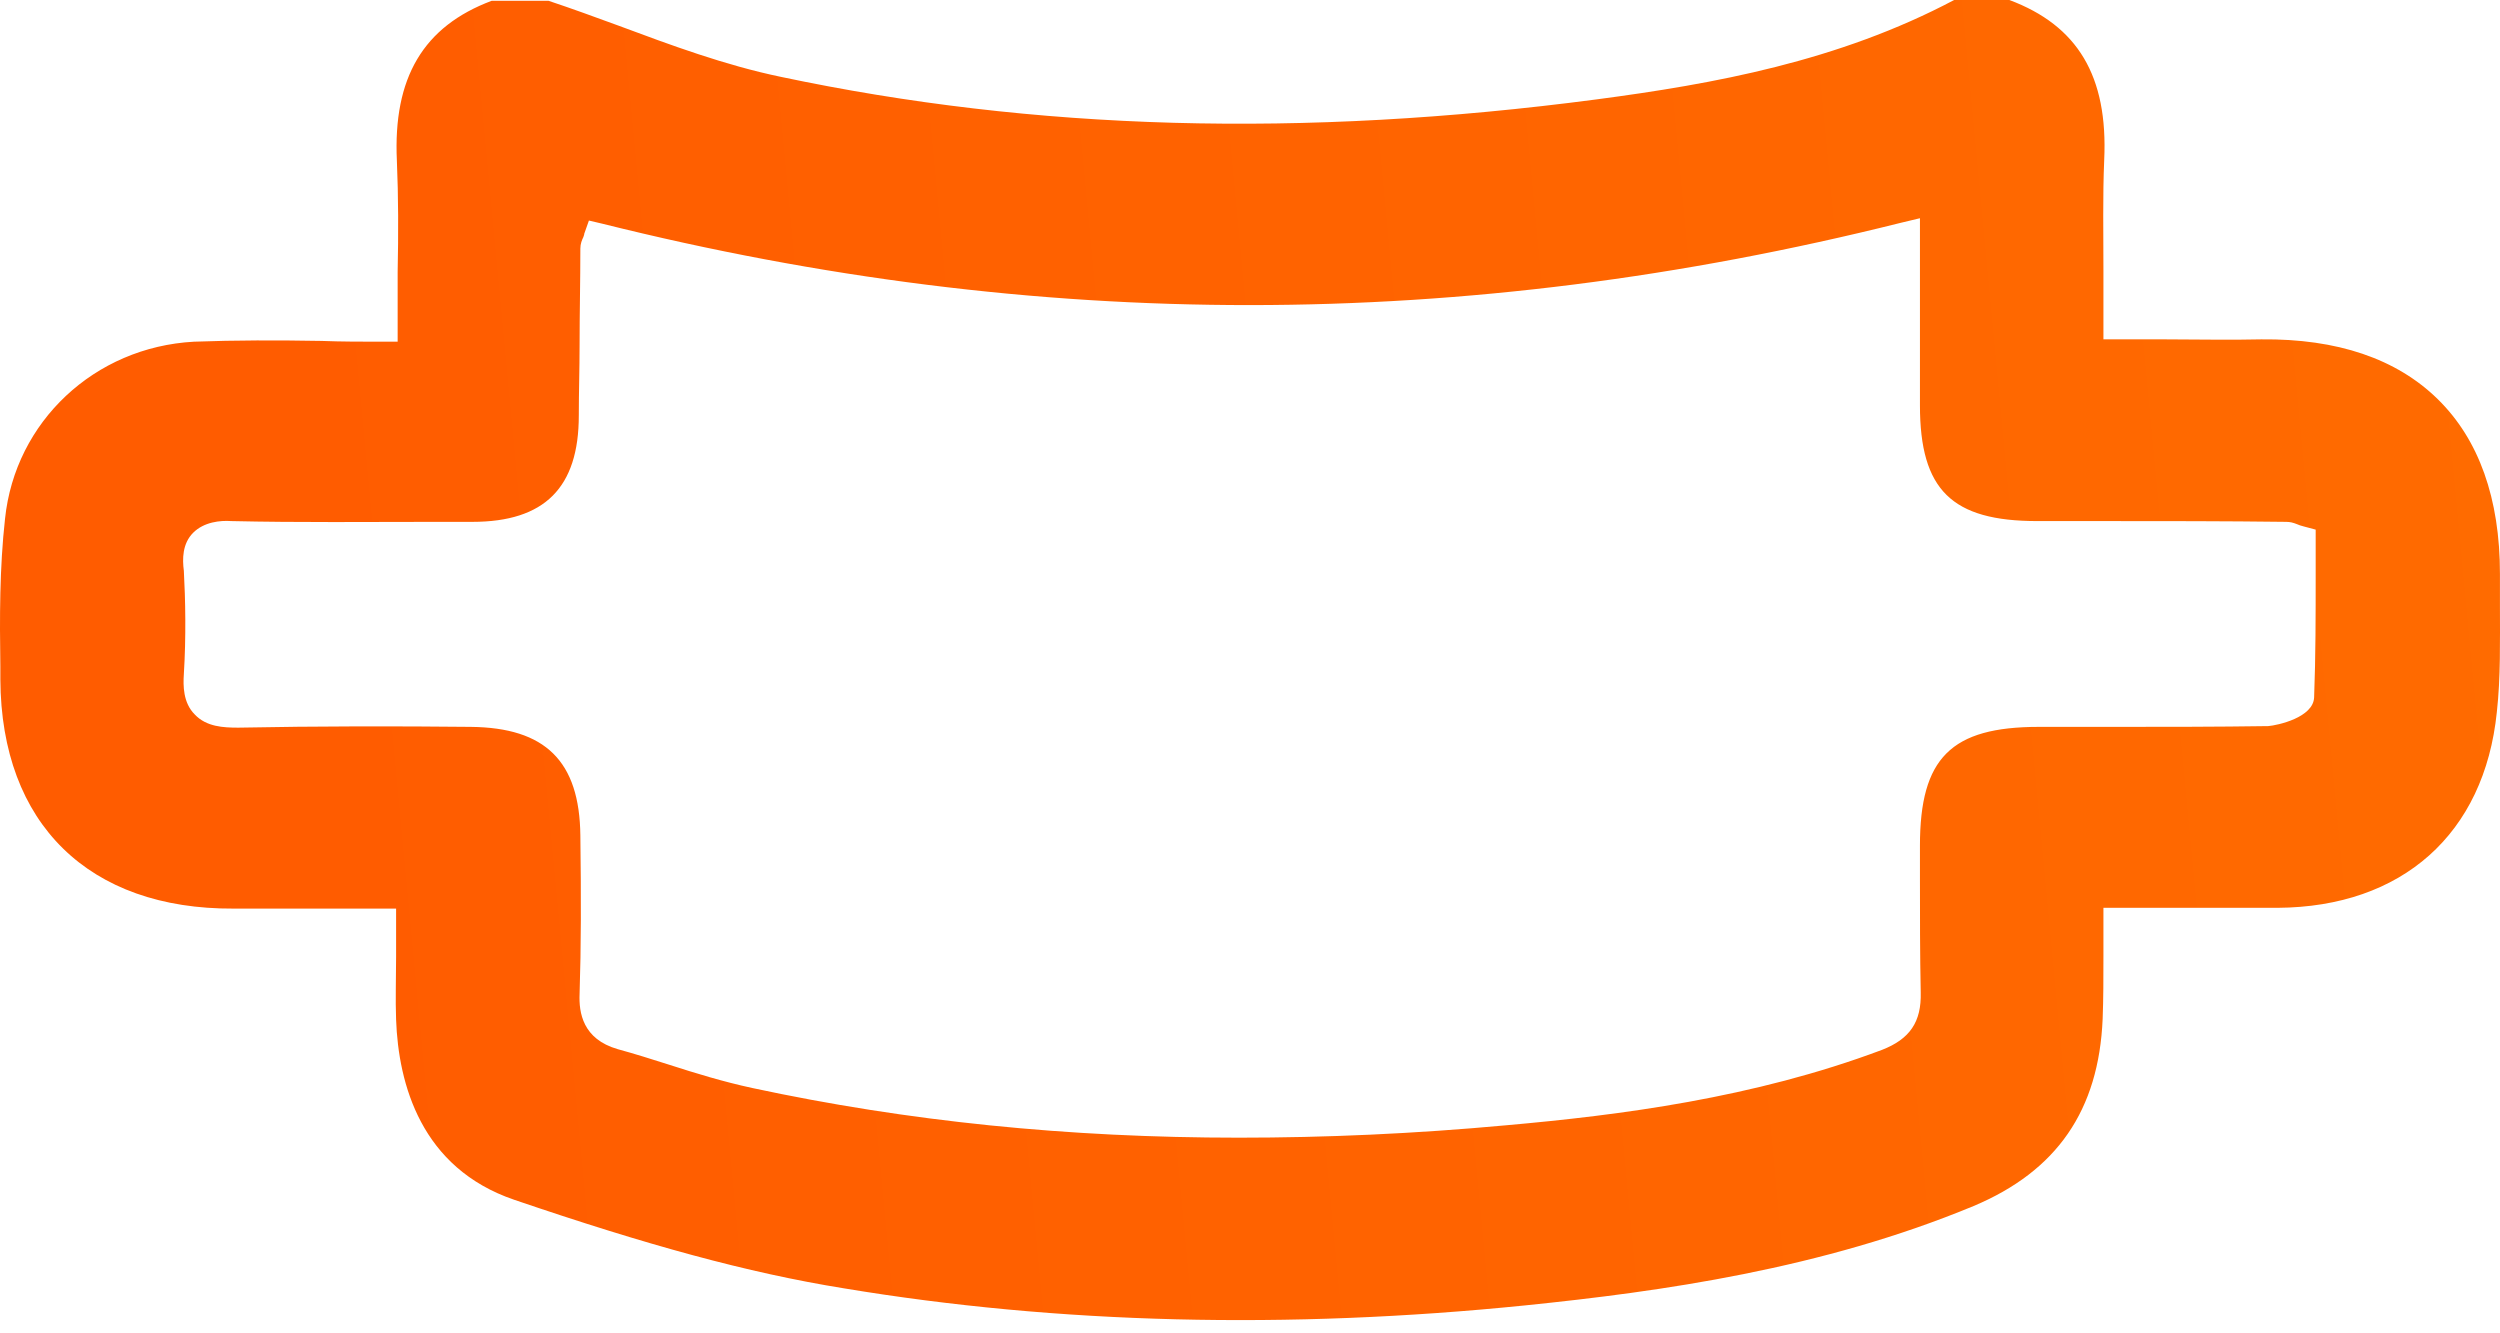 <?xml version="1.0" encoding="UTF-8"?> <svg xmlns="http://www.w3.org/2000/svg" width="180" height="96" viewBox="0 0 180 96" fill="none"> <path d="M0.026 48.924C0.082 59.324 6.408 65.475 16.82 65.419C18.107 65.419 19.339 65.419 20.626 65.419C21.69 65.419 22.754 65.419 23.873 65.419H28.519V66.537C28.519 67.32 28.519 68.103 28.519 68.885C28.519 70.451 28.463 71.961 28.519 73.414C28.687 78.055 30.311 84.094 37.028 86.386C46.544 89.629 53.821 91.642 60.763 92.76C76.213 95.332 92.726 95.724 109.799 93.99C119.652 92.984 131.183 91.362 142.099 86.834C148.088 84.317 151.111 79.956 151.391 73.358C151.447 71.905 151.447 70.395 151.447 68.829C151.447 68.103 151.447 67.32 151.447 66.481V65.363H152.567C153.854 65.363 155.086 65.363 156.317 65.363C158.948 65.363 161.467 65.363 163.986 65.363C172.943 65.307 178.876 60.051 179.772 51.273C180.052 48.757 179.996 46.129 179.996 43.612C179.996 42.83 179.996 42.103 179.996 41.32C179.996 35.896 178.485 31.647 175.518 28.739C172.551 25.832 168.296 24.378 162.811 24.434C160.516 24.49 158.276 24.434 155.925 24.434C154.806 24.434 153.686 24.434 152.567 24.434H151.447V23.316C151.447 22.03 151.447 20.744 151.447 19.514C151.447 16.774 151.391 14.146 151.503 11.518C151.783 5.48 149.6 1.845 144.674 0H140.699C132.359 4.417 123.402 6.039 114.949 7.157C93.734 9.953 74.477 9.393 56.228 5.535C52.198 4.697 48.28 3.243 44.529 1.845C42.85 1.23 41.17 0.615 39.491 0.056H35.405C30.479 1.901 28.295 5.591 28.575 11.574C28.687 14.202 28.687 16.83 28.631 19.57C28.631 20.856 28.631 22.142 28.631 23.484V24.602H27.512C26.056 24.602 24.601 24.602 23.145 24.546C19.955 24.49 16.988 24.49 13.965 24.602C6.8 24.993 1.09 30.361 0.362 37.35C-0.029 40.873 -0.029 44.507 0.026 47.974V48.924ZM13.909 38.357C14.693 37.574 15.868 37.462 16.652 37.518C21.522 37.63 26.504 37.574 31.318 37.574H34.005C39.211 37.574 41.674 35.114 41.674 29.914C41.674 28.236 41.73 26.559 41.73 24.881C41.73 22.533 41.786 20.241 41.786 17.892C41.786 17.557 41.898 17.277 42.01 17.054C42.01 16.998 42.066 16.942 42.066 16.83L42.402 15.879L43.353 16.103C74.701 23.931 105.321 23.931 136.837 16.047L138.236 15.712V20.968C138.236 23.707 138.236 26.447 138.236 29.187C138.236 35.281 140.531 37.518 146.689 37.518H151.447C155.813 37.518 160.236 37.518 164.602 37.574C164.882 37.574 165.106 37.63 165.386 37.742C165.498 37.797 165.666 37.853 165.889 37.909L166.729 38.133V38.972C166.729 39.754 166.729 40.537 166.729 41.376C166.729 44.227 166.729 47.247 166.617 50.21C166.561 51.664 163.986 52.223 163.314 52.279C159.564 52.335 155.813 52.335 152.119 52.335C150.328 52.335 148.536 52.335 146.801 52.335C140.475 52.335 138.236 54.572 138.236 60.89C138.236 61.672 138.236 62.399 138.236 63.182C138.236 65.922 138.236 68.718 138.292 71.457C138.348 73.582 137.509 74.812 135.493 75.595C126.257 79.062 116.629 80.292 108.456 81.019C101.795 81.634 95.413 81.913 89.2 81.913C76.884 81.913 65.353 80.739 54.157 78.335C52.086 77.887 50.071 77.272 48.168 76.657C46.936 76.266 45.705 75.874 44.473 75.539C41.954 74.812 41.674 72.911 41.73 71.569C41.842 68.158 41.842 64.524 41.786 60.163C41.73 54.795 39.267 52.391 33.893 52.335C28.575 52.279 22.866 52.279 17.156 52.391C16.092 52.391 14.861 52.335 14.021 51.44C13.181 50.602 13.181 49.371 13.237 48.533C13.405 45.849 13.349 43.165 13.237 41.096C13.125 40.258 13.125 39.139 13.909 38.357Z" fill="url(#paint0_linear_203_84)"></path> <defs> <linearGradient id="paint0_linear_203_84" x1="180" y1="12.58" x2="20.503" y2="27.694" gradientUnits="userSpaceOnUse"> <stop stop-color="#FF6B00"></stop> <stop offset="1" stop-color="#FF5C00"></stop> </linearGradient> </defs> </svg> 
